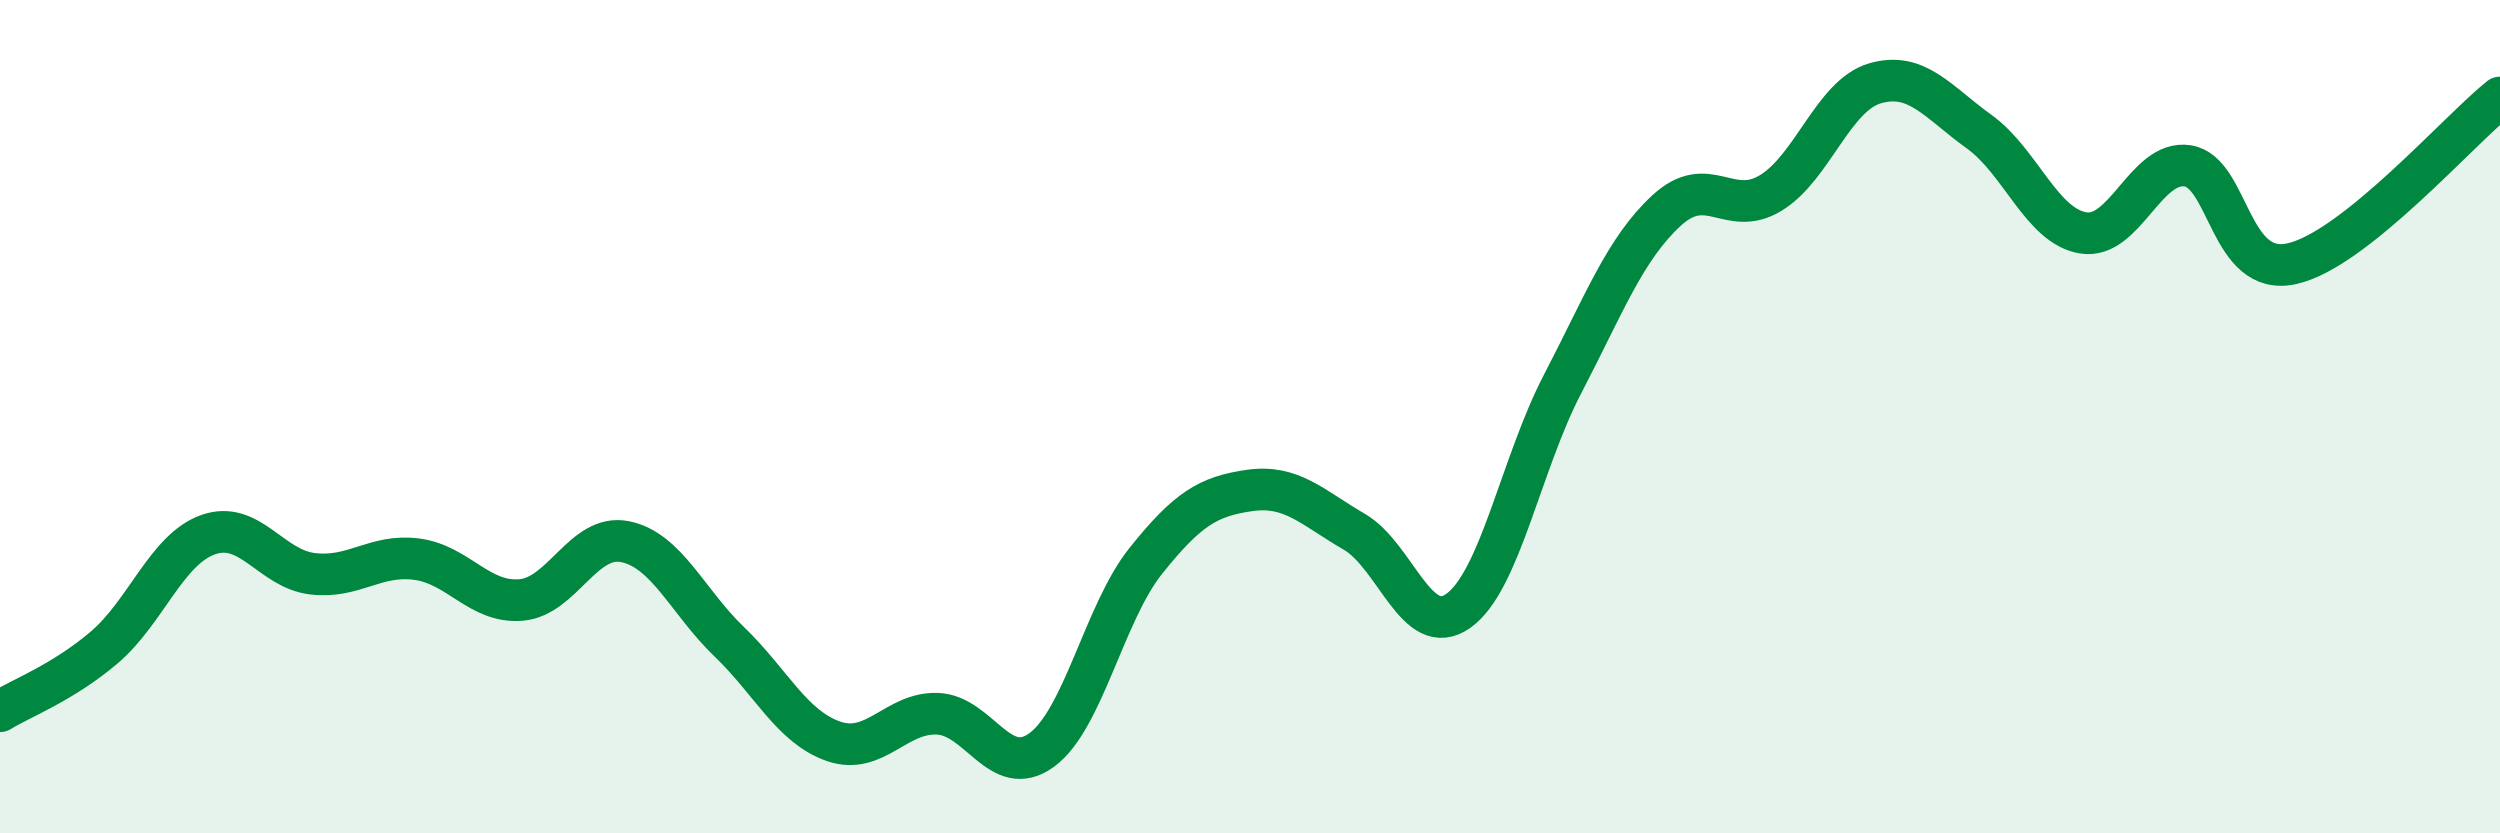 
    <svg width="60" height="20" viewBox="0 0 60 20" xmlns="http://www.w3.org/2000/svg">
      <path
        d="M 0,17.07 C 0.5,16.76 1.5,16.39 2.5,15.54 C 3.5,14.69 4,13.18 5,12.83 C 6,12.48 6.5,13.65 7.5,13.77 C 8.5,13.89 9,13.29 10,13.42 C 11,13.55 11.5,14.48 12.5,14.4 C 13.5,14.32 14,12.8 15,13 C 16,13.2 16.5,14.44 17.5,15.4 C 18.5,16.36 19,17.44 20,17.79 C 21,18.14 21.5,17.09 22.5,17.13 C 23.5,17.17 24,18.73 25,18 C 26,17.27 26.5,14.71 27.5,13.46 C 28.5,12.21 29,11.91 30,11.77 C 31,11.63 31.5,12.18 32.5,12.76 C 33.5,13.34 34,15.37 35,14.66 C 36,13.95 36.5,11.14 37.5,9.22 C 38.5,7.3 39,5.97 40,5.05 C 41,4.13 41.5,5.24 42.5,4.63 C 43.5,4.02 44,2.29 45,2 C 46,1.71 46.5,2.44 47.5,3.16 C 48.5,3.88 49,5.43 50,5.59 C 51,5.75 51.5,3.83 52.5,3.98 C 53.5,4.13 53.5,6.66 55,6.33 C 56.5,6 59,3.14 60,2.34L60 20L0 20Z"
        fill="#008740"
        opacity="0.1"
        stroke-linecap="round"
        stroke-linejoin="round"
      />
      <path
        d="M 0,17.07 C 0.5,16.76 1.5,16.39 2.5,15.54 C 3.5,14.69 4,13.18 5,12.83 C 6,12.48 6.5,13.65 7.5,13.77 C 8.5,13.89 9,13.29 10,13.42 C 11,13.55 11.5,14.48 12.5,14.4 C 13.5,14.32 14,12.8 15,13 C 16,13.2 16.5,14.44 17.5,15.4 C 18.5,16.36 19,17.44 20,17.79 C 21,18.14 21.5,17.09 22.5,17.13 C 23.5,17.17 24,18.73 25,18 C 26,17.27 26.5,14.71 27.5,13.46 C 28.5,12.21 29,11.91 30,11.77 C 31,11.63 31.5,12.18 32.5,12.76 C 33.5,13.34 34,15.37 35,14.66 C 36,13.95 36.5,11.14 37.5,9.22 C 38.5,7.3 39,5.97 40,5.05 C 41,4.13 41.5,5.24 42.5,4.63 C 43.5,4.02 44,2.29 45,2 C 46,1.71 46.5,2.44 47.5,3.16 C 48.5,3.88 49,5.43 50,5.59 C 51,5.75 51.5,3.83 52.5,3.98 C 53.5,4.13 53.5,6.66 55,6.33 C 56.5,6 59,3.14 60,2.34"
        stroke="#008740"
        stroke-width="1"
        fill="none"
        stroke-linecap="round"
        stroke-linejoin="round"
      />
    </svg>
  